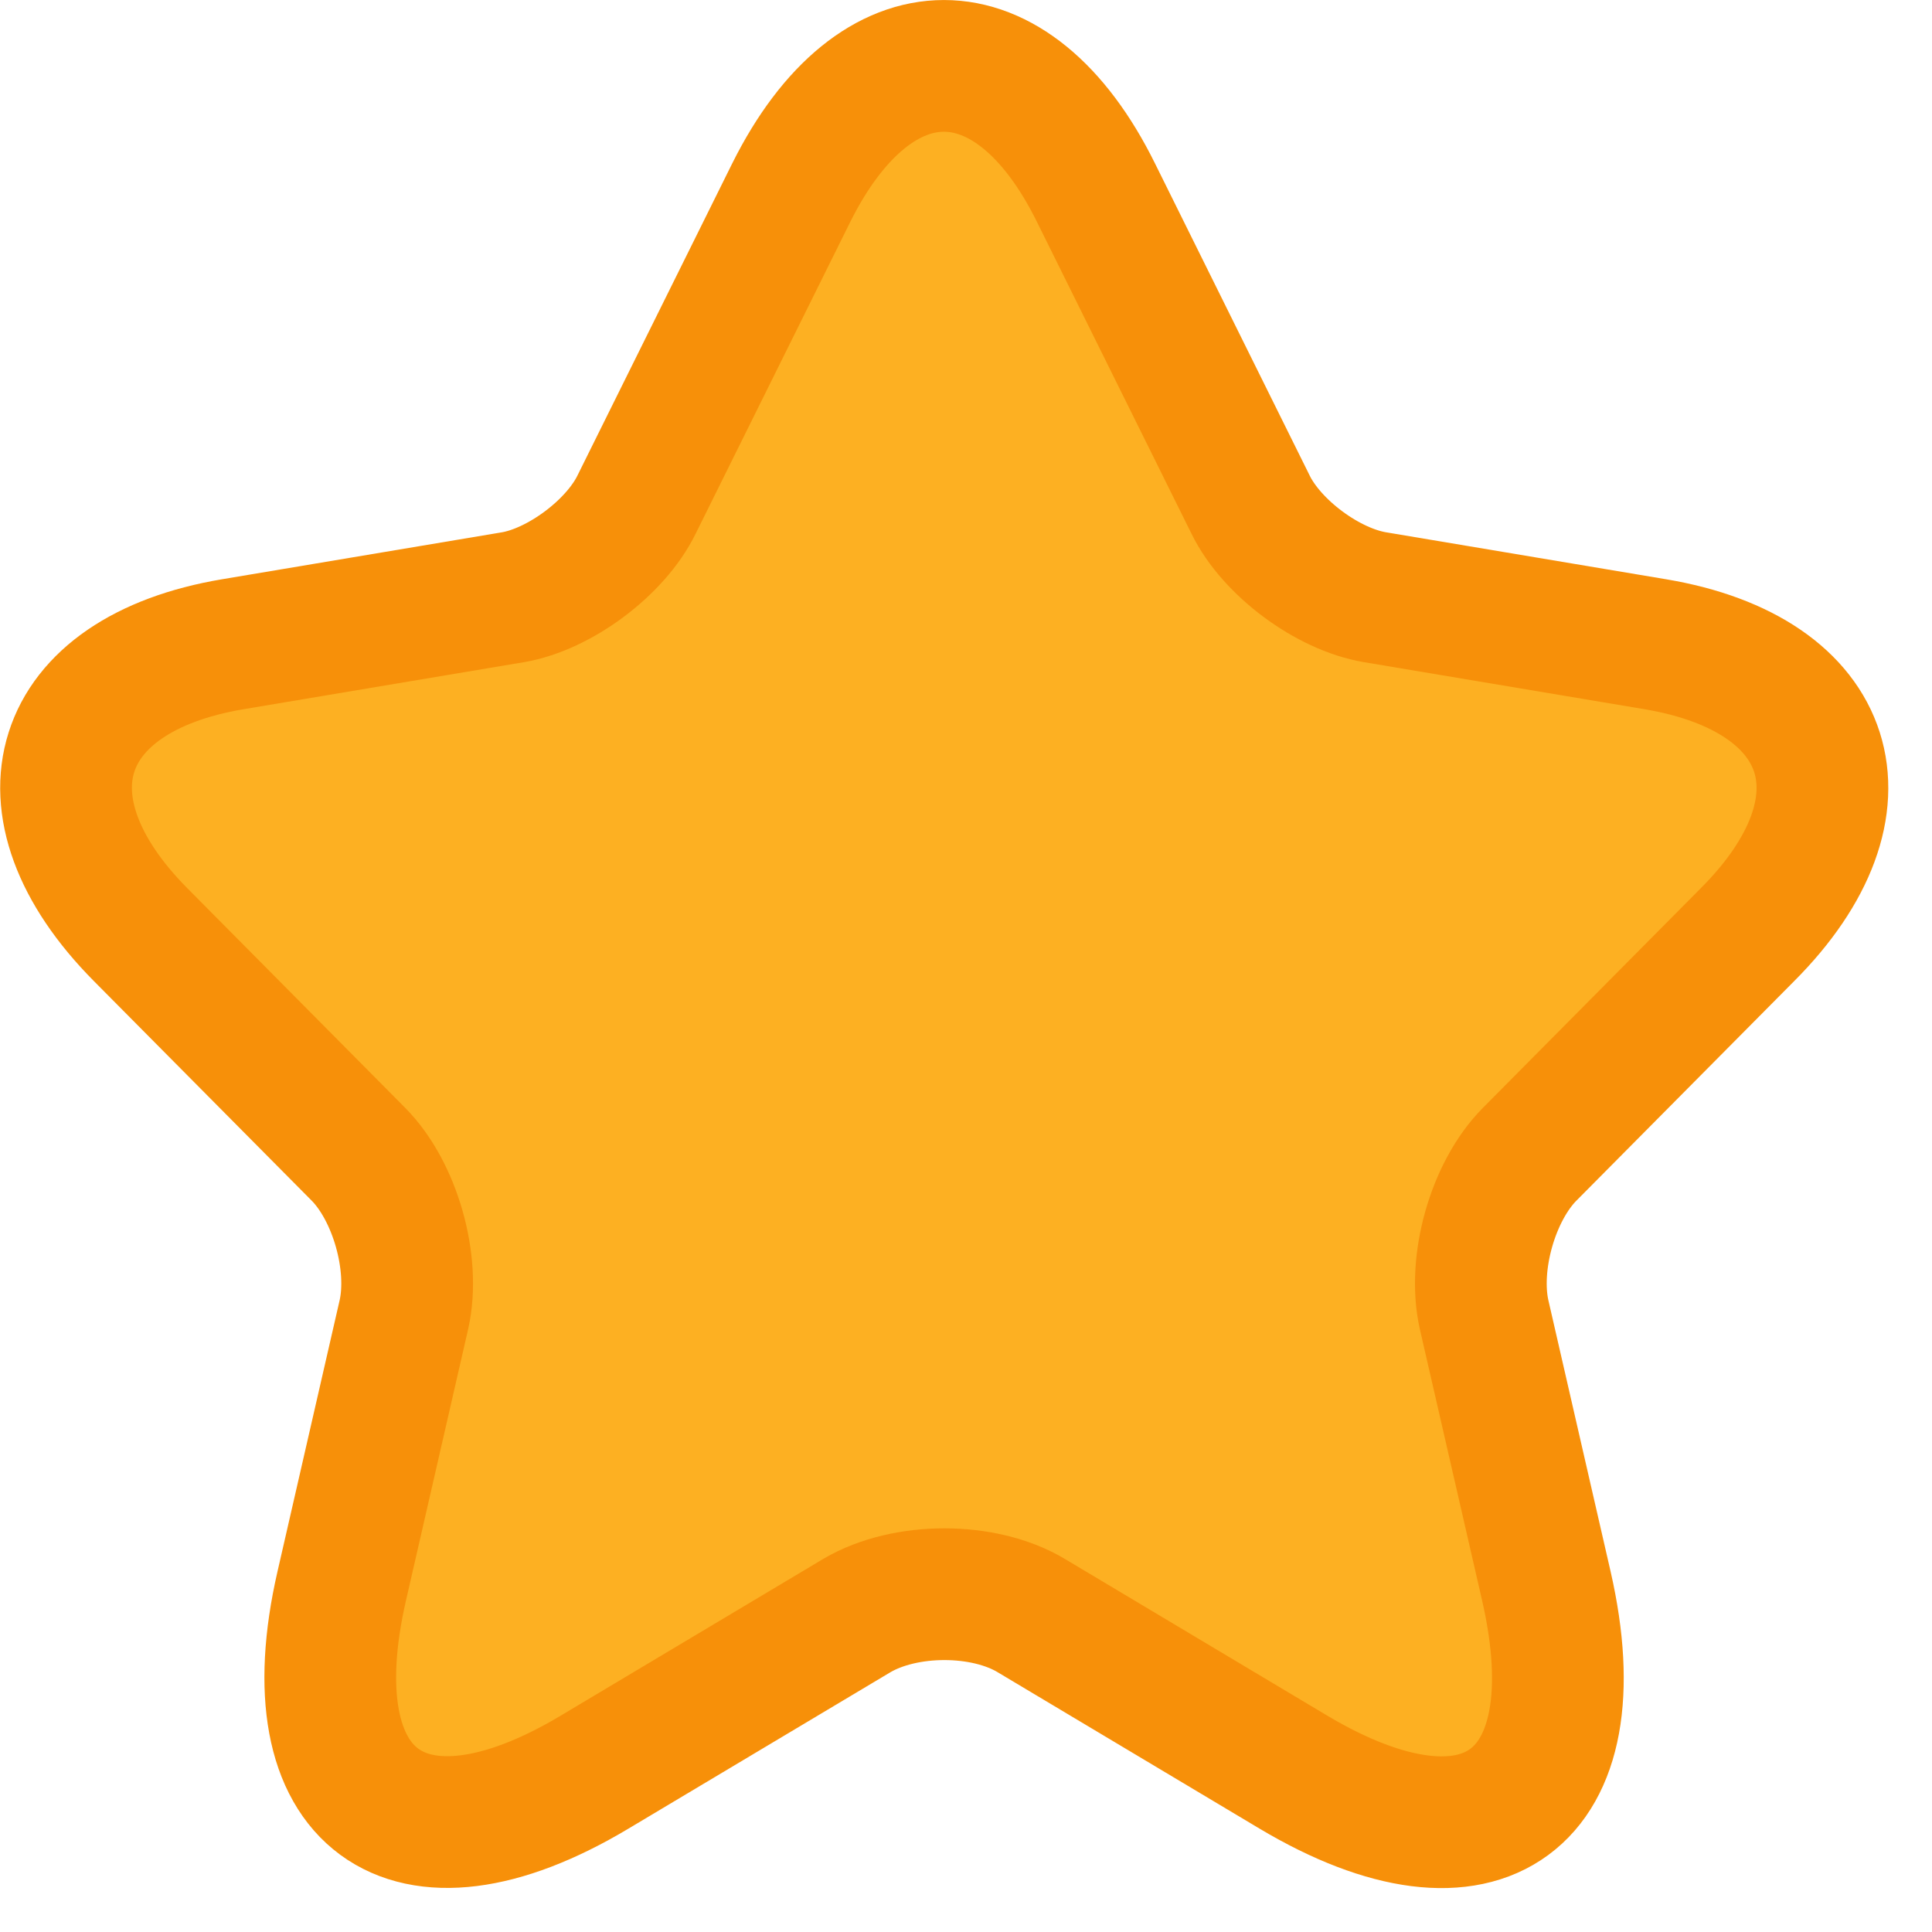 <svg width="22" height="22" viewBox="0 0 22 22" fill="none" xmlns="http://www.w3.org/2000/svg">
<path d="M12.48 2.194L14.239 5.743C14.479 6.237 15.119 6.711 15.659 6.801L18.849 7.336C20.889 7.679 21.369 9.171 19.899 10.643L17.419 13.143C16.999 13.566 16.769 14.383 16.899 14.967L17.609 18.062C18.169 20.512 16.879 21.46 14.729 20.18L11.74 18.395C11.2 18.073 10.31 18.073 9.76 18.395L6.77 20.18C4.63 21.46 3.331 20.502 3.891 18.062L4.6 14.967C4.73 14.383 4.5 13.566 4.081 13.143L1.601 10.643C0.141 9.171 0.611 7.679 2.651 7.336L5.84 6.801C6.37 6.711 7.01 6.237 7.25 5.743L9.01 2.194C9.97 0.269 11.53 0.269 12.48 2.194Z" fill="#FDB022" stroke="#F79009" stroke-width="1.5" stroke-linecap="round" stroke-linejoin="round"/>
</svg>

